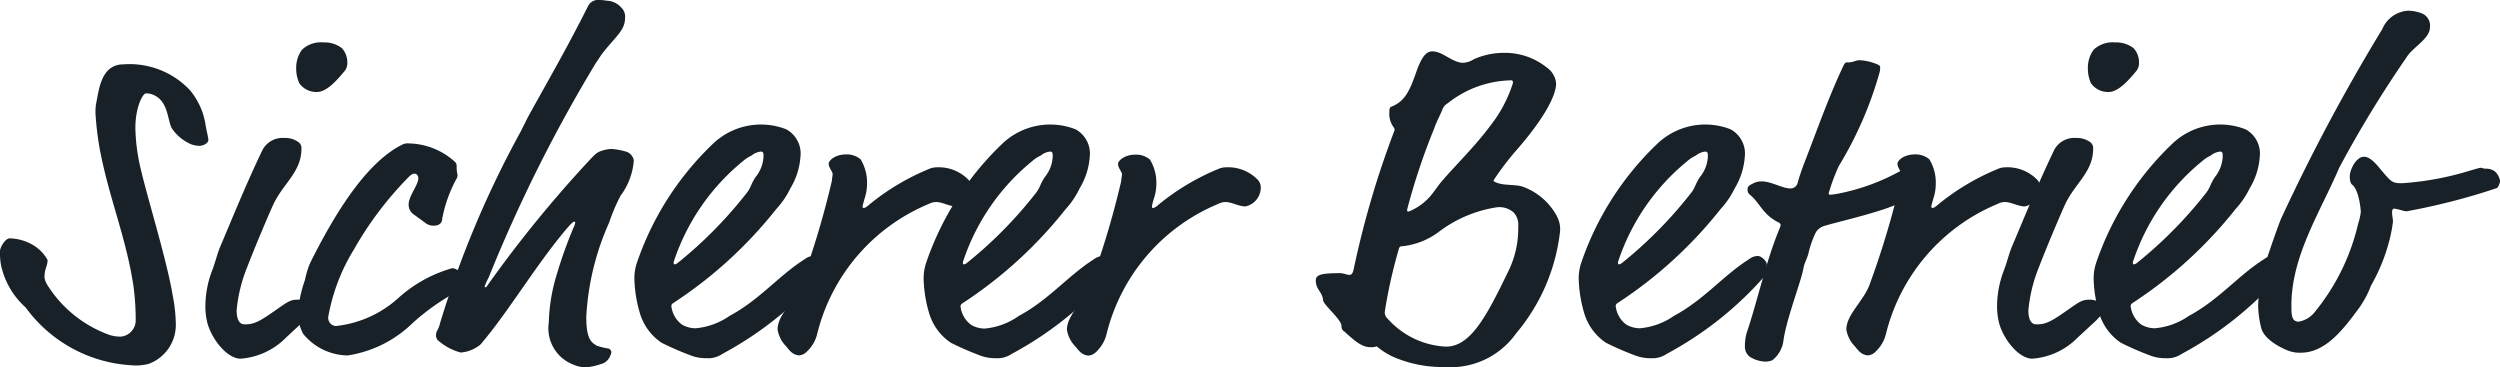 <svg xmlns="http://www.w3.org/2000/svg" viewBox="0 0 68.048 10.002">
  <defs>
    <style>
      .cls-1 {
        fill: #182128;
      }
    </style>
  </defs>
  <g id="Ebene_2" data-name="Ebene 2">
    <g id="Ebene_1-2" data-name="Ebene 1">
      <g>
        <path class="cls-1" d="M5.6,3.43c.024.144.072.312.072.383s-.12.157-.252.157a.81.81,0,0,1-.2-.036,1.207,1.207,0,0,1-.528-.42c-.131-.18-.095-.7-.455-.9a.484.484,0,0,0-.264-.072c-.084,0-.288.36-.288.948A5.2,5.2,0,0,0,3.85,4.677c.18.767.695,2.423.852,3.37a4.33,4.33,0,0,1,.084.792,1.129,1.129,0,0,1-.744,1.067,1.371,1.371,0,0,1-.468.036A3.832,3.832,0,0,1,.7,8.371,2.156,2.156,0,0,1,.024,7.2,1.883,1.883,0,0,1,0,6.836c0-.107.144-.348.264-.348a1.3,1.3,0,0,1,.611.168,1.08,1.08,0,0,1,.42.42c0,.18-.084.216-.084.48a.56.56,0,0,0,.072.191A3.321,3.321,0,0,0,2.975,9.115a1.012,1.012,0,0,0,.311.048.446.446,0,0,0,.408-.444,7,7,0,0,0-.06-.923c-.2-1.344-.672-2.411-.924-3.767A8.448,8.448,0,0,1,2.6,3.106a1.54,1.54,0,0,1,.012-.264c.084-.4.132-1.091.755-1.091a2.258,2.258,0,0,1,1.8.7A1.933,1.933,0,0,1,5.6,3.43Z"/>
        <path class="cls-1" d="M7.787,9.187a1.935,1.935,0,0,1-1.236.576c-.36,0-.767-.5-.9-.949a1.8,1.8,0,0,1-.06-.5,2.71,2.71,0,0,1,.192-.972c.084-.228.132-.432.2-.6.371-.876.72-1.739,1.163-2.663a.618.618,0,0,1,.6-.323.589.589,0,0,1,.359.1.2.2,0,0,1,.1.192c0,.635-.492.935-.768,1.522-.2.445-.54,1.26-.708,1.7a4.106,4.106,0,0,0-.288,1.175c0,.108.013.384.216.384.264,0,.4-.072.876-.408.288-.2.372-.264.564-.264a.52.52,0,0,1,.3.084.189.189,0,0,1,.072.168c0,.132-.072.2-.192.324ZM9.454,1.7a.352.352,0,0,1-.06.216c-.216.264-.5.588-.768.588a.567.567,0,0,1-.48-.24.964.964,0,0,1-.084-.409.828.828,0,0,1,.157-.5.744.744,0,0,1,.587-.2.766.766,0,0,1,.5.156A.561.561,0,0,1,9.454,1.7Z"/>
        <path class="cls-1" d="M12.31,7.3c.168,0,.395.276.395.311s-.048.073-.048.12a.128.128,0,0,1-.1.145,6.215,6.215,0,0,0-1.319.911,3.229,3.229,0,0,1-1.775.888,1.59,1.59,0,0,1-1.211-.588,1.234,1.234,0,0,1-.144-.564,3.55,3.55,0,0,1,.192-.9,2.454,2.454,0,0,1,.143-.468c.624-1.248,1.488-2.711,2.5-3.215a.326.326,0,0,1,.192-.036,1.92,1.92,0,0,1,1.247.5c.048.048.048.072.048.168a.726.726,0,0,0,.024.18.27.27,0,0,1-.012.084,3.694,3.694,0,0,0-.407,1.128c0,.095-.073.179-.228.179a.367.367,0,0,1-.24-.084l-.312-.227a.318.318,0,0,1-.132-.264c0-.24.264-.528.264-.72,0-.047-.036-.12-.1-.12s-.1.024-.192.12A9.417,9.417,0,0,0,9.635,6.788a5.246,5.246,0,0,0-.7,1.835.225.225,0,0,0,.2.252,3.011,3.011,0,0,0,1.7-.756A3.671,3.671,0,0,1,12.31,7.3Z"/>
        <path class="cls-1" d="M15.934,10a.95.95,0,0,1-.349-.084,1.057,1.057,0,0,1-.647-1.139,4.821,4.821,0,0,1,.228-1.343A11.742,11.742,0,0,1,15.609,6.2a.444.444,0,0,0,.049-.143.027.027,0,0,0-.025-.025c-.024,0-.071.036-.155.132-.816.936-1.644,2.327-2.351,3.154a.388.388,0,0,1-.132.12.931.931,0,0,1-.456.157,1.523,1.523,0,0,1-.623-.336.2.2,0,0,1-.048-.132c0-.132.06-.12.108-.324A27.207,27.207,0,0,1,14.17,3.586l.192-.384c.54-.983,1.055-1.859,1.643-3.034A.306.306,0,0,1,16.317,0c.12,0,.192.023.252.023A.548.548,0,0,1,16.905.2a.345.345,0,0,1,.108.3c0,.311-.252.5-.564.887-.108.131-.132.192-.228.324A40.724,40.724,0,0,0,13.3,7.556a1.59,1.59,0,0,0-.108.24c0,.012,0,.023.024.023s.024-.011.084-.095A33.4,33.4,0,0,1,16.017,4.39c.168-.181.228-.241.336-.277a1.038,1.038,0,0,1,.276-.059,1.715,1.715,0,0,1,.444.084.309.309,0,0,1,.179.227,1.833,1.833,0,0,1-.359.96,4.832,4.832,0,0,0-.312.732,7.186,7.186,0,0,0-.623,2.566c0,.575.119.7.3.792a1.84,1.84,0,0,0,.3.071.116.116,0,0,1,.084.1.5.5,0,0,1-.06.156.359.359,0,0,1-.228.168A1.647,1.647,0,0,1,15.934,10Z"/>
        <path class="cls-1" d="M19.234,9.75a1.15,1.15,0,0,1-.455-.084,8.145,8.145,0,0,1-.768-.335,1.469,1.469,0,0,1-.6-.828,3.592,3.592,0,0,1-.144-.923,1.342,1.342,0,0,1,.06-.4,8.061,8.061,0,0,1,2.062-3.25,1.889,1.889,0,0,1,2.015-.409.751.751,0,0,1,.384.745,1.925,1.925,0,0,1-.276.863,2.314,2.314,0,0,1-.384.563,11.767,11.767,0,0,1-2.782,2.543c-.06.036-.072.06-.072.1a.731.731,0,0,0,.288.5.745.745,0,0,0,.372.1,1.9,1.9,0,0,0,.923-.336c.828-.444,1.331-1.091,2.051-1.547a.388.388,0,0,1,.24-.084c.072,0,.24.12.24.24a1.181,1.181,0,0,1-.013.155.2.2,0,0,1-.059.168,9.537,9.537,0,0,1-2.651,2.1A.682.682,0,0,1,19.234,9.75Zm1.548-5.48c0-.1,0-.144-.073-.144a.473.473,0,0,0-.251.107,1,1,0,0,0-.24.157,5.925,5.925,0,0,0-1.883,2.746c0,.048.012.06.024.06a.16.16,0,0,0,.084-.036,11.611,11.611,0,0,0,1.835-1.848c.18-.215.132-.251.287-.491A.953.953,0,0,0,20.782,4.27Z"/>
        <path class="cls-1" d="M23.6,5.013a1.273,1.273,0,0,1-.072.408c-.036.143-.049.168-.049.191s0,.049.037.049c.012,0,.06-.013.155-.1a6.384,6.384,0,0,1,1.668-.983.592.592,0,0,1,.143-.023,1.128,1.128,0,0,1,.876.336.308.308,0,0,1,.084.2.527.527,0,0,1-.42.528c-.18,0-.372-.12-.54-.12a.415.415,0,0,0-.192.048,5.171,5.171,0,0,0-3.046,3.538.955.955,0,0,1-.276.479.328.328,0,0,1-.216.109c-.192-.013-.276-.157-.359-.252a.826.826,0,0,1-.228-.456c0-.408.5-.8.647-1.259a23.864,23.864,0,0,0,.828-2.771c.012-.108.024-.168.024-.192,0-.072-.1-.168-.108-.275s.192-.265.468-.265a.582.582,0,0,1,.4.133A1.206,1.206,0,0,1,23.6,5.013Z"/>
        <path class="cls-1" d="M27.107,9.75a1.155,1.155,0,0,1-.456-.084,8.1,8.1,0,0,1-.767-.335,1.474,1.474,0,0,1-.6-.828,3.592,3.592,0,0,1-.144-.923,1.376,1.376,0,0,1,.06-.4,8.074,8.074,0,0,1,2.063-3.25,1.889,1.889,0,0,1,2.015-.409.751.751,0,0,1,.384.745,1.925,1.925,0,0,1-.276.863A2.314,2.314,0,0,1,29,5.7a11.771,11.771,0,0,1-2.783,2.543c-.059.036-.072.06-.072.1a.728.728,0,0,0,.289.5.742.742,0,0,0,.371.1A1.892,1.892,0,0,0,27.73,8.6c.828-.444,1.332-1.091,2.051-1.547a.392.392,0,0,1,.24-.084c.072,0,.24.12.24.24a1.277,1.277,0,0,1-.012.155.2.2,0,0,1-.06.168,9.509,9.509,0,0,1-2.65,2.1A.682.682,0,0,1,27.107,9.75Zm1.547-5.48c0-.1,0-.144-.072-.144a.475.475,0,0,0-.252.107,1,1,0,0,0-.24.157,5.923,5.923,0,0,0-1.882,2.746c0,.048.011.06.023.06a.16.16,0,0,0,.084-.036A11.527,11.527,0,0,0,28.15,5.312c.18-.215.132-.251.288-.491A.958.958,0,0,0,28.654,4.27Z"/>
        <path class="cls-1" d="M31.475,5.013a1.273,1.273,0,0,1-.072.408,1.765,1.765,0,0,0-.048.191c0,.036,0,.049.036.049.012,0,.06-.013.156-.1a6.381,6.381,0,0,1,1.667-.983.6.6,0,0,1,.144-.023,1.124,1.124,0,0,1,.875.336.3.3,0,0,1,.084.2.526.526,0,0,1-.419.528c-.18,0-.372-.12-.54-.12a.412.412,0,0,0-.192.048A5.171,5.171,0,0,0,30.12,9.091a.962.962,0,0,1-.276.479.332.332,0,0,1-.216.109c-.192-.013-.276-.157-.36-.252a.818.818,0,0,1-.227-.456c0-.408.5-.8.647-1.259a23.864,23.864,0,0,0,.828-2.771c.011-.108.024-.168.024-.192,0-.072-.1-.168-.108-.275s.192-.265.467-.265a.582.582,0,0,1,.4.133A1.206,1.206,0,0,1,31.475,5.013Z"/>
        <path class="cls-1" d="M40.941,1.439a1.815,1.815,0,0,1,1.163.4.587.587,0,0,1,.252.432c0,.143-.06.635-1.043,1.775a7.561,7.561,0,0,0-.66.863c0,.024.024.036.048.048.228.108.54.048.768.132a1.72,1.72,0,0,1,.911.8.754.754,0,0,1,.084.407,5.21,5.21,0,0,1-1.2,2.783,2.181,2.181,0,0,1-1.931.911,3.373,3.373,0,0,1-1.259-.216,1.907,1.907,0,0,1-.6-.347.455.455,0,0,1-.18.023c-.264,0-.5-.252-.708-.431a.153.153,0,0,1-.071-.144c0-.18-.492-.576-.5-.7-.024-.241-.2-.288-.2-.54,0-.157.144-.2.671-.2.073,0,.181.047.229.047s.1,0,.131-.155a25.2,25.2,0,0,1,1.116-3.79.16.16,0,0,0-.036-.084.6.6,0,0,1-.108-.4c0-.12.012-.132.072-.156.347-.144.48-.42.659-.935.168-.48.3-.564.444-.564.276,0,.54.312.84.312a.626.626,0,0,0,.288-.1A2.006,2.006,0,0,1,40.941,1.439ZM39.178,6.3a2.008,2.008,0,0,1-.983.4c-.1,0-.108.024-.132.12a13.288,13.288,0,0,0-.372,1.679.241.241,0,0,0,.084.18,2.265,2.265,0,0,0,1.583.756c.66,0,1.092-.8,1.667-1.991a2.631,2.631,0,0,0,.3-1.272.5.5,0,0,0-.12-.384.583.583,0,0,0-.479-.143A3.476,3.476,0,0,0,39.178,6.3Zm1.943-4.113a2.847,2.847,0,0,0-1.715.624.319.319,0,0,0-.144.168c-.072.179-.168.347-.228.527A17.441,17.441,0,0,0,38.3,5.709c0,.048.011.048.048.048a1.54,1.54,0,0,0,.635-.48c.084-.108.2-.276.276-.36.36-.42.912-.959,1.3-1.487a3.636,3.636,0,0,0,.623-1.175C41.181,2.207,41.169,2.183,41.121,2.183Z"/>
        <path class="cls-1" d="M44.938,9.75a1.15,1.15,0,0,1-.455-.084,8.145,8.145,0,0,1-.768-.335,1.473,1.473,0,0,1-.6-.828,3.592,3.592,0,0,1-.144-.923,1.342,1.342,0,0,1,.06-.4,8.061,8.061,0,0,1,2.062-3.25,1.889,1.889,0,0,1,2.015-.409.751.751,0,0,1,.384.745,1.925,1.925,0,0,1-.276.863,2.314,2.314,0,0,1-.384.563,11.767,11.767,0,0,1-2.782,2.543c-.06.036-.072.06-.072.1a.731.731,0,0,0,.288.5.748.748,0,0,0,.372.1,1.9,1.9,0,0,0,.923-.336c.828-.444,1.332-1.091,2.051-1.547a.388.388,0,0,1,.24-.084c.072,0,.24.12.24.24a1.277,1.277,0,0,1-.012.155.2.2,0,0,1-.06.168,9.537,9.537,0,0,1-2.651,2.1A.682.682,0,0,1,44.938,9.75Zm1.548-5.48c0-.1,0-.144-.072-.144a.475.475,0,0,0-.252.107,1,1,0,0,0-.24.157,5.932,5.932,0,0,0-1.883,2.746c0,.048.012.06.024.06a.16.16,0,0,0,.084-.036,11.611,11.611,0,0,0,1.835-1.848c.18-.215.132-.251.288-.491A.958.958,0,0,0,46.486,4.27Z"/>
        <path class="cls-1" d="M50.05,4.521a5.324,5.324,0,0,0-.276.744c0,.024.024.036.048.036a2.818,2.818,0,0,0,.3-.048,5.781,5.781,0,0,0,1.607-.6.372.372,0,0,1,.132-.06c.2,0,.588.168.588.312a.557.557,0,0,1-.4.455c-.324.133-.324.168-.54.252-.588.229-1.607.456-1.859.54a.389.389,0,0,0-.228.18,2.6,2.6,0,0,0-.2.576c-.035.132-.108.252-.132.384-.071.4-.479,1.415-.551,2.015a.807.807,0,0,1-.3.5.5.5,0,0,1-.18.036.844.844,0,0,1-.432-.132.347.347,0,0,1-.132-.288,1.306,1.306,0,0,1,.048-.361c.3-.886.516-1.93.9-2.854a.3.3,0,0,0,.024-.084c0-.024-.012-.048-.06-.071-.432-.216-.5-.529-.78-.756a.165.165,0,0,1-.06-.144c0-.084.048-.108.144-.156a.473.473,0,0,1,.24-.06c.264,0,.564.192.779.192a.2.2,0,0,0,.205-.168c.036-.132.095-.312.191-.564.288-.731.612-1.667,1.02-2.543.072-.155.084-.155.132-.155.192,0,.216-.06.336-.06a1.407,1.407,0,0,1,.455.1c.06.024.108.048.108.084a.713.713,0,0,1-.012.132A10.187,10.187,0,0,1,50.05,4.521Z"/>
        <path class="cls-1" d="M52.69,5.013a1.271,1.271,0,0,1-.071.408c-.036.143-.049.168-.049.191s0,.049.036.049c.013,0,.061-.013.156-.1a6.384,6.384,0,0,1,1.668-.983.592.592,0,0,1,.143-.023,1.128,1.128,0,0,1,.876.336.308.308,0,0,1,.084.2.527.527,0,0,1-.42.528c-.18,0-.372-.12-.54-.12a.415.415,0,0,0-.192.048,5.171,5.171,0,0,0-3.046,3.538.962.962,0,0,1-.276.479.328.328,0,0,1-.216.109c-.192-.013-.276-.157-.36-.252a.831.831,0,0,1-.227-.456c0-.408.5-.8.647-1.259a23.864,23.864,0,0,0,.828-2.771c.012-.108.024-.168.024-.192,0-.072-.1-.168-.108-.275s.192-.265.468-.265a.582.582,0,0,1,.4.133A1.206,1.206,0,0,1,52.69,5.013Z"/>
        <path class="cls-1" d="M56.554,9.187a1.93,1.93,0,0,1-1.235.576c-.36,0-.768-.5-.9-.949a1.834,1.834,0,0,1-.06-.5,2.732,2.732,0,0,1,.192-.972c.084-.228.133-.432.2-.6.372-.876.72-1.739,1.164-2.663a.618.618,0,0,1,.6-.323.593.593,0,0,1,.359.1.2.2,0,0,1,.1.192c0,.635-.492.935-.767,1.522-.2.445-.54,1.26-.708,1.7a4.106,4.106,0,0,0-.288,1.175c0,.108.012.384.216.384.264,0,.4-.072.876-.408.287-.2.371-.264.563-.264a.523.523,0,0,1,.3.084.189.189,0,0,1,.072.168c0,.132-.072.2-.192.324ZM58.222,1.7a.358.358,0,0,1-.06.216c-.216.264-.5.588-.768.588a.566.566,0,0,1-.48-.24.964.964,0,0,1-.084-.409.834.834,0,0,1,.156-.5.748.748,0,0,1,.588-.2.766.766,0,0,1,.5.156A.565.565,0,0,1,58.222,1.7Z"/>
        <path class="cls-1" d="M58.954,9.75a1.147,1.147,0,0,1-.455-.084,8.028,8.028,0,0,1-.768-.335,1.474,1.474,0,0,1-.6-.828,3.592,3.592,0,0,1-.144-.923,1.376,1.376,0,0,1,.06-.4,8.074,8.074,0,0,1,2.063-3.25,1.889,1.889,0,0,1,2.015-.409.751.751,0,0,1,.384.745,1.925,1.925,0,0,1-.276.863,2.314,2.314,0,0,1-.384.563,11.771,11.771,0,0,1-2.783,2.543c-.059.036-.071.06-.071.1a.731.731,0,0,0,.288.5.744.744,0,0,0,.371.1,1.9,1.9,0,0,0,.924-.336c.827-.444,1.331-1.091,2.051-1.547a.387.387,0,0,1,.24-.084c.071,0,.239.12.239.24a1.277,1.277,0,0,1-.012.155.2.2,0,0,1-.059.168,9.537,9.537,0,0,1-2.651,2.1A.682.682,0,0,1,58.954,9.75ZM60.5,4.27c0-.1,0-.144-.072-.144a.475.475,0,0,0-.252.107,1,1,0,0,0-.239.157,5.918,5.918,0,0,0-1.883,2.746c0,.048.011.06.024.06a.163.163,0,0,0,.084-.036A11.611,11.611,0,0,0,60,5.312c.179-.215.131-.251.287-.491A.958.958,0,0,0,60.5,4.27Z"/>
        <path class="cls-1" d="M65.505,1.559a31.024,31.024,0,0,0-1.835,3.01c-.516,1.211-1.3,2.387-1.3,3.754,0,.264.012.432.2.432A.706.706,0,0,0,63,8.5a5.9,5.9,0,0,0,1.187-2.41,1.739,1.739,0,0,0,.072-.313c0-.071-.048-.611-.24-.755-.048-.036-.06-.144-.06-.215,0-.2.18-.54.384-.54.156,0,.3.156.419.3.336.4.348.42.624.42a8.09,8.09,0,0,0,1.859-.347c.132-.037.252-.073.276-.073.048,0,.06.024.144.024a.405.405,0,0,1,.24.072.436.436,0,0,1,.144.264c0,.048-.048.192-.109.2a17.712,17.712,0,0,1-2.434.624c-.084,0-.252-.072-.348-.072-.036,0-.048.059-.048.108,0,.071.024.168.024.252a3.976,3.976,0,0,1-.084.455,4.966,4.966,0,0,1-.515,1.283A2.61,2.61,0,0,1,64.2,8.4c-.4.539-.888,1.2-1.572,1.2a.845.845,0,0,1-.323-.048c-.144-.048-.672-.288-.756-.624a2.674,2.674,0,0,1-.084-.6,4.094,4.094,0,0,1,.252-1.331c.036-.108.288-.851.372-1.044A51.422,51.422,0,0,1,64.845.791a.809.809,0,0,1,.72-.5,1.08,1.08,0,0,1,.348.071.357.357,0,0,1,.228.384C66.141,1.056,65.673,1.283,65.505,1.559Z"/>
      </g>
    </g>
  </g>
</svg>
